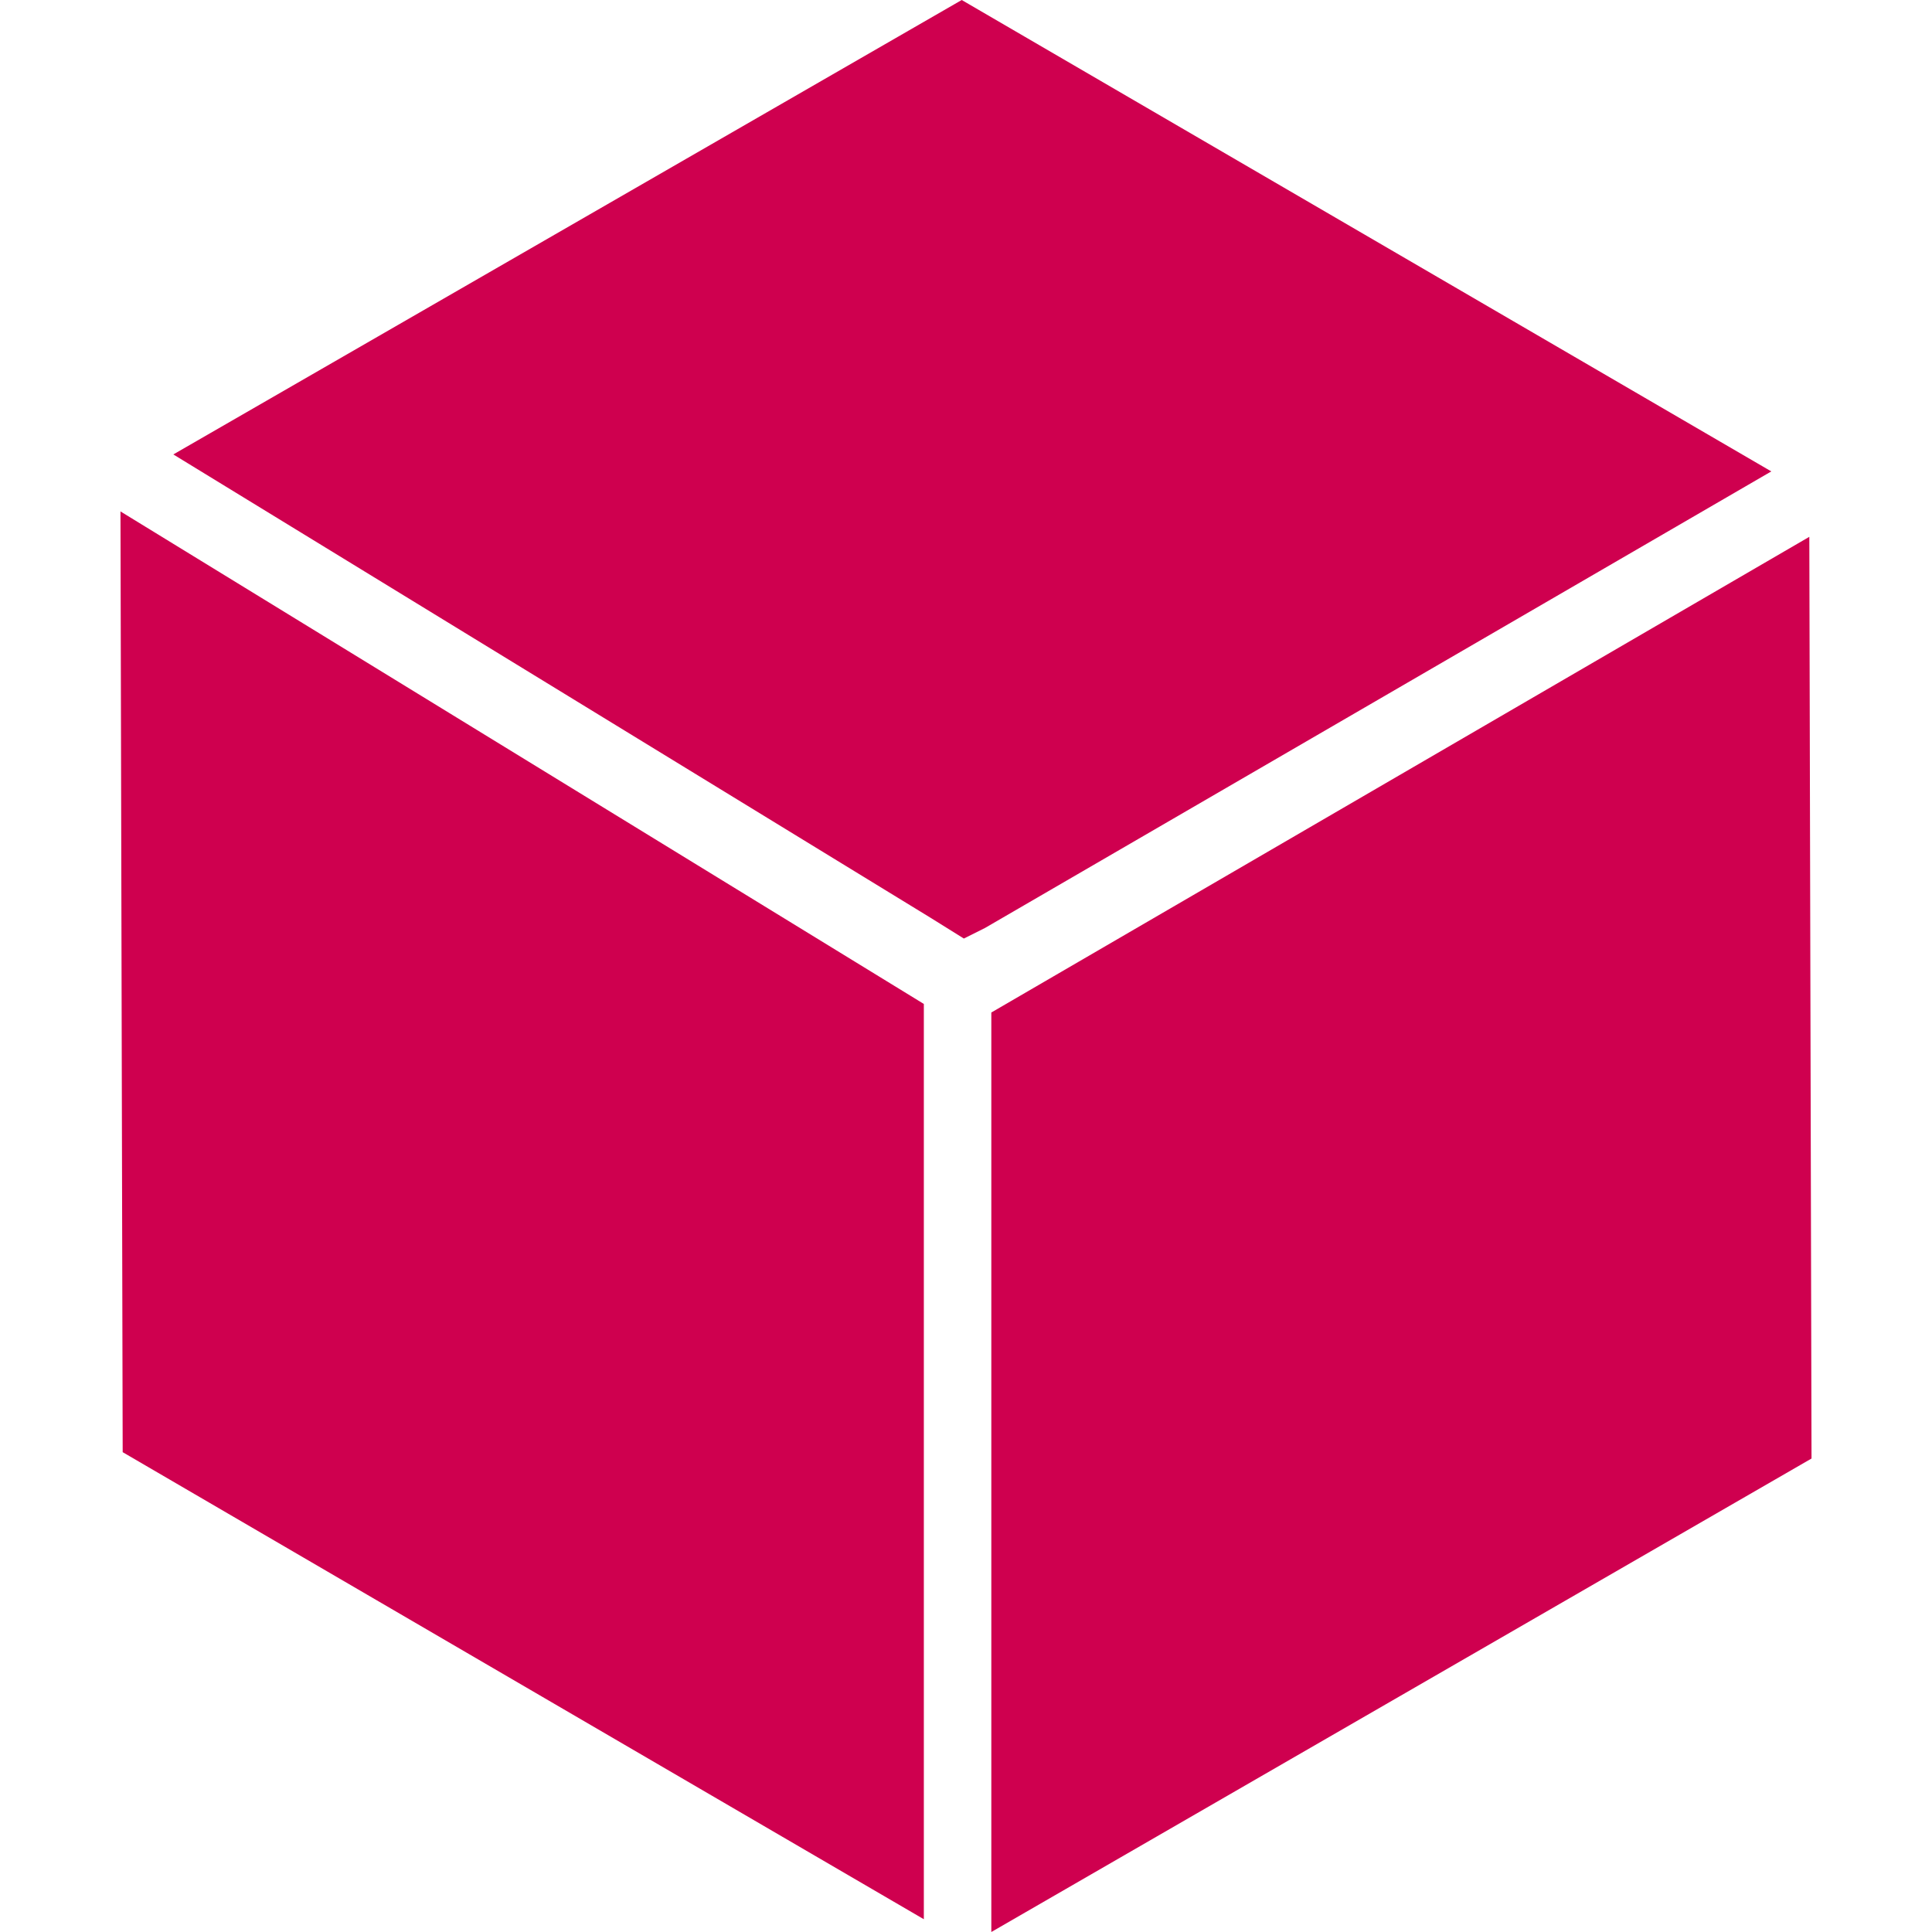 <svg width="28" height="28" viewBox="0 0 28 28" fill="none" xmlns="http://www.w3.org/2000/svg">
<path d="M26.222 7.78L14.367 14.674V28L26.254 21.138L26.222 7.78Z" fill="#CF004F"/>
<path d="M13.938 0L2.512 6.586L13.478 13.296L13.969 13.602L14.275 13.449L25.671 6.832L13.938 0Z" fill="#CF004F"/>
<path d="M1.778 21.046L13.389 27.815V14.55L1.746 7.412L1.778 21.046Z" fill="#CF004F"/>
</svg>
